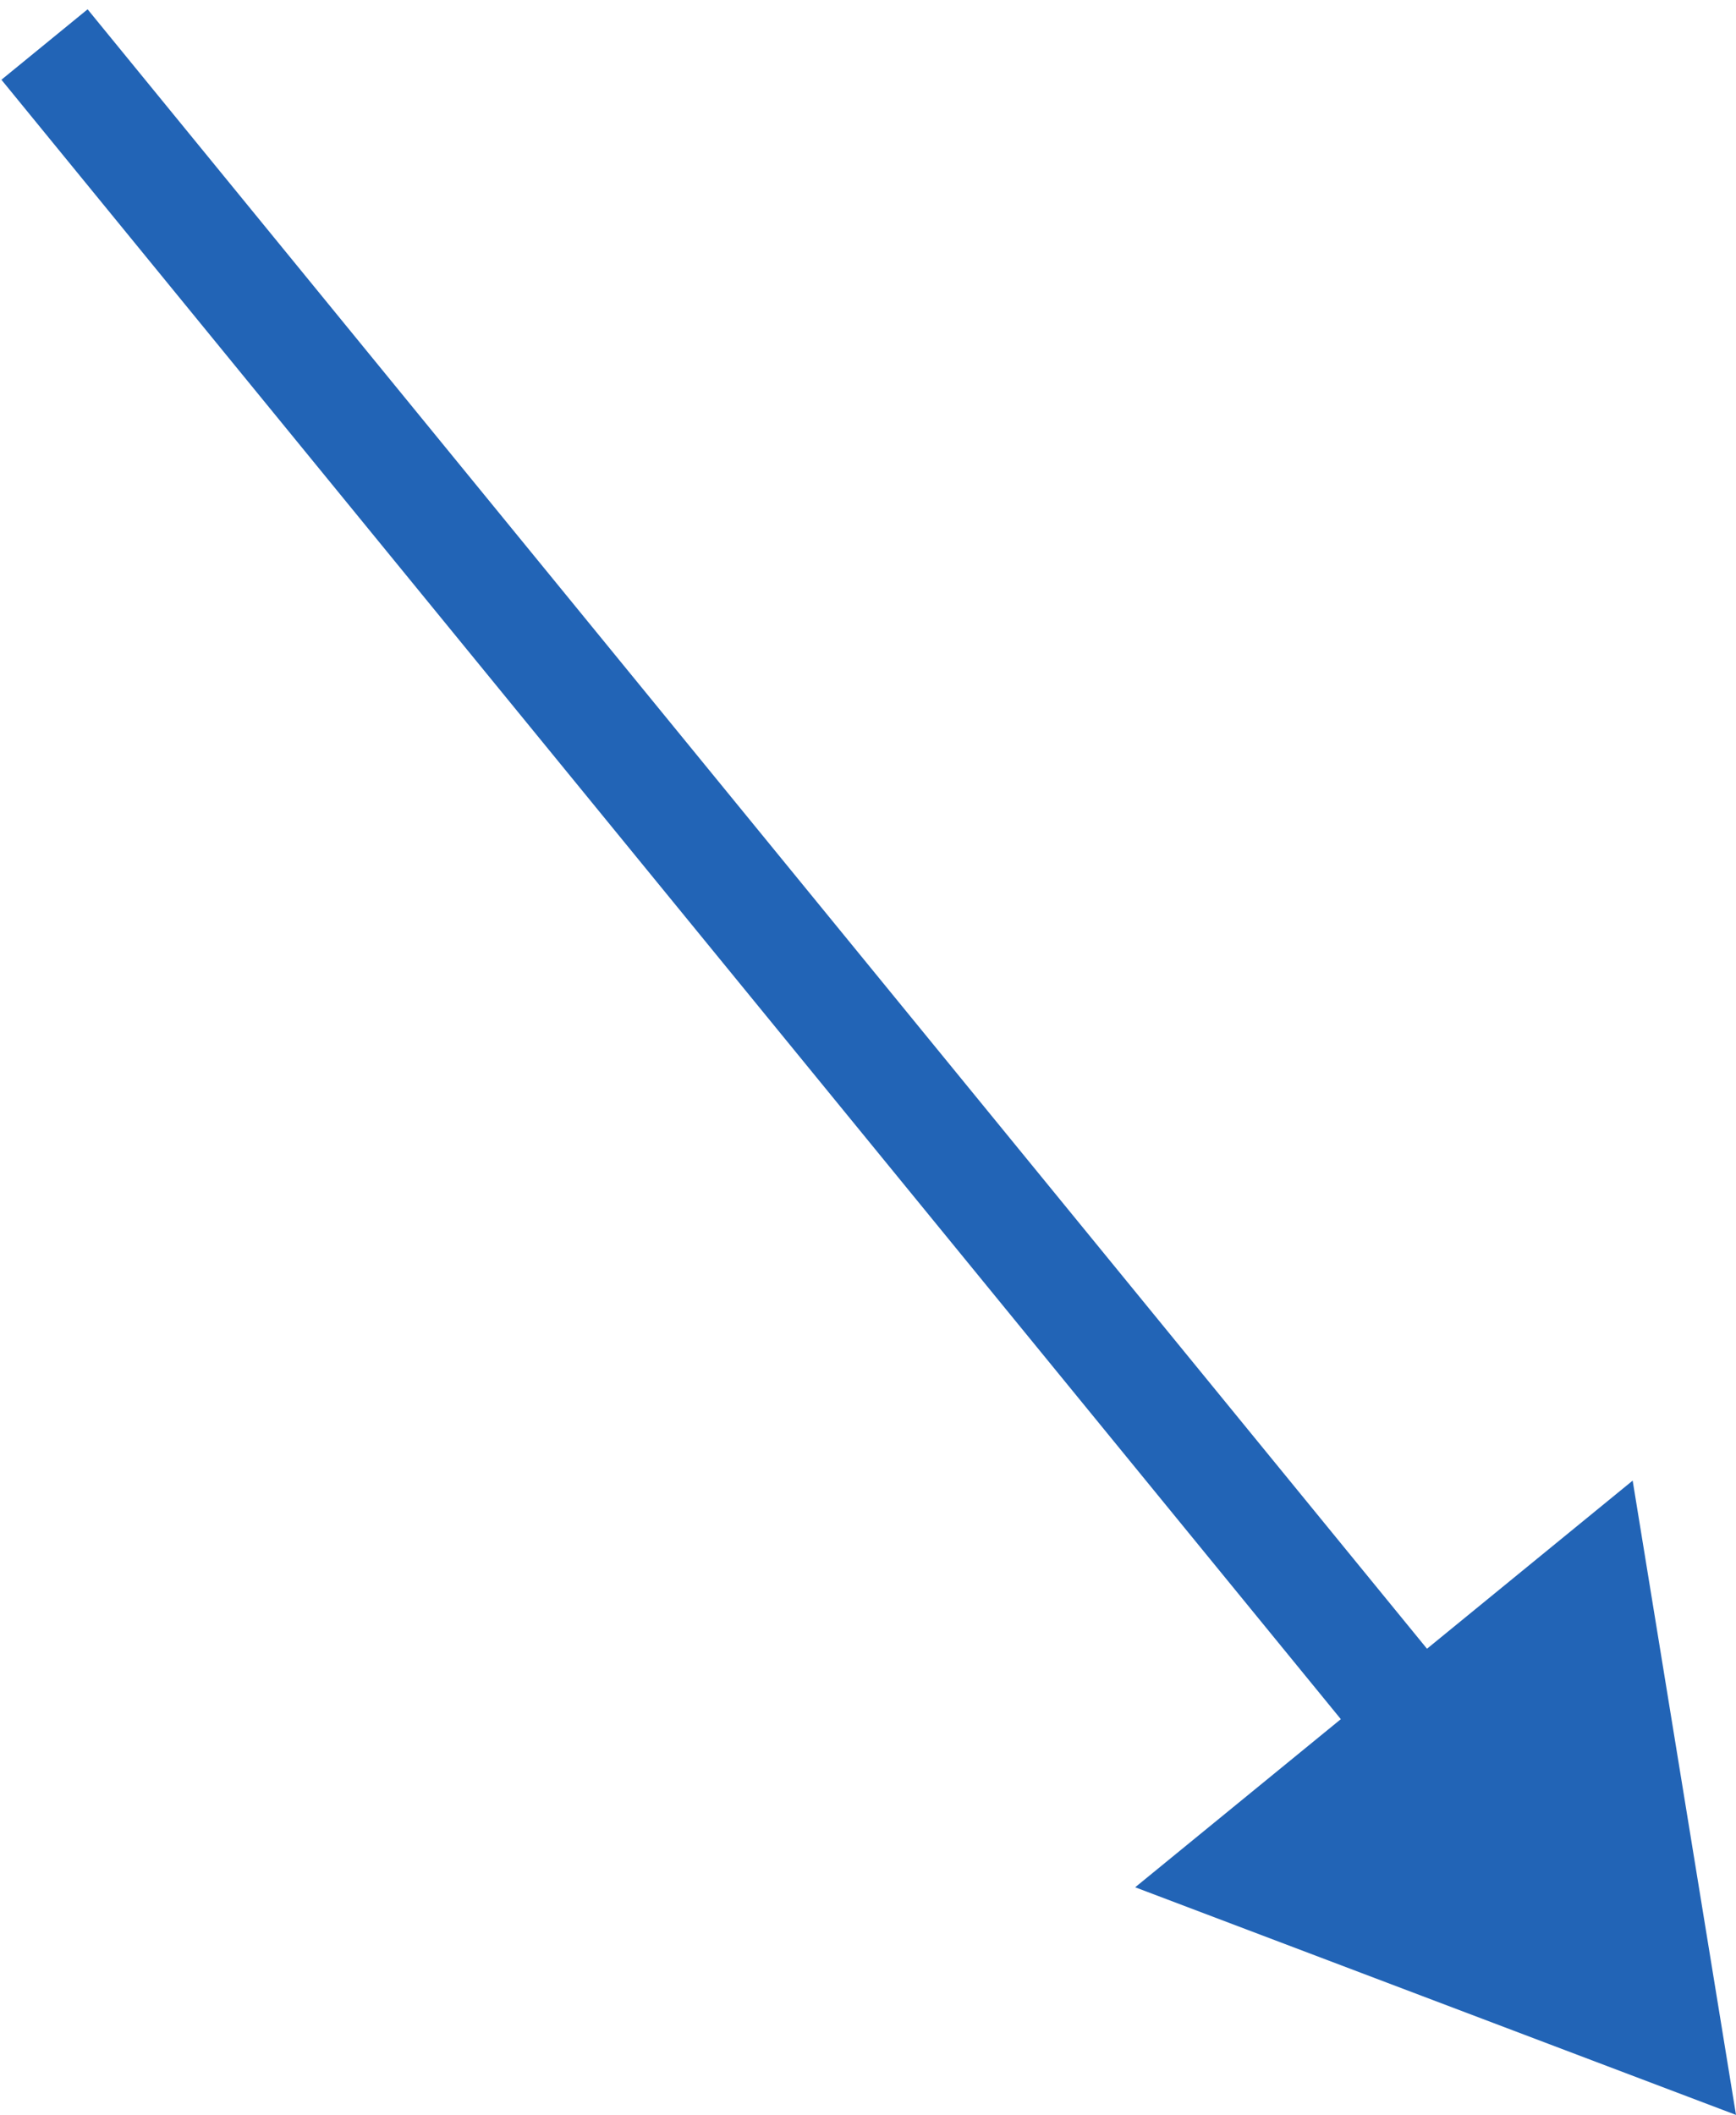 <svg xmlns="http://www.w3.org/2000/svg" width="78" height="95" viewBox="0 0 78 95" fill="none"><path d="M78 95L51.004 84.775L73.357 66.508L78 95ZM3.936 0.418L65.698 75.996L61.827 79.16L0.064 3.582L3.936 0.418Z" fill="#2264B6"></path></svg>